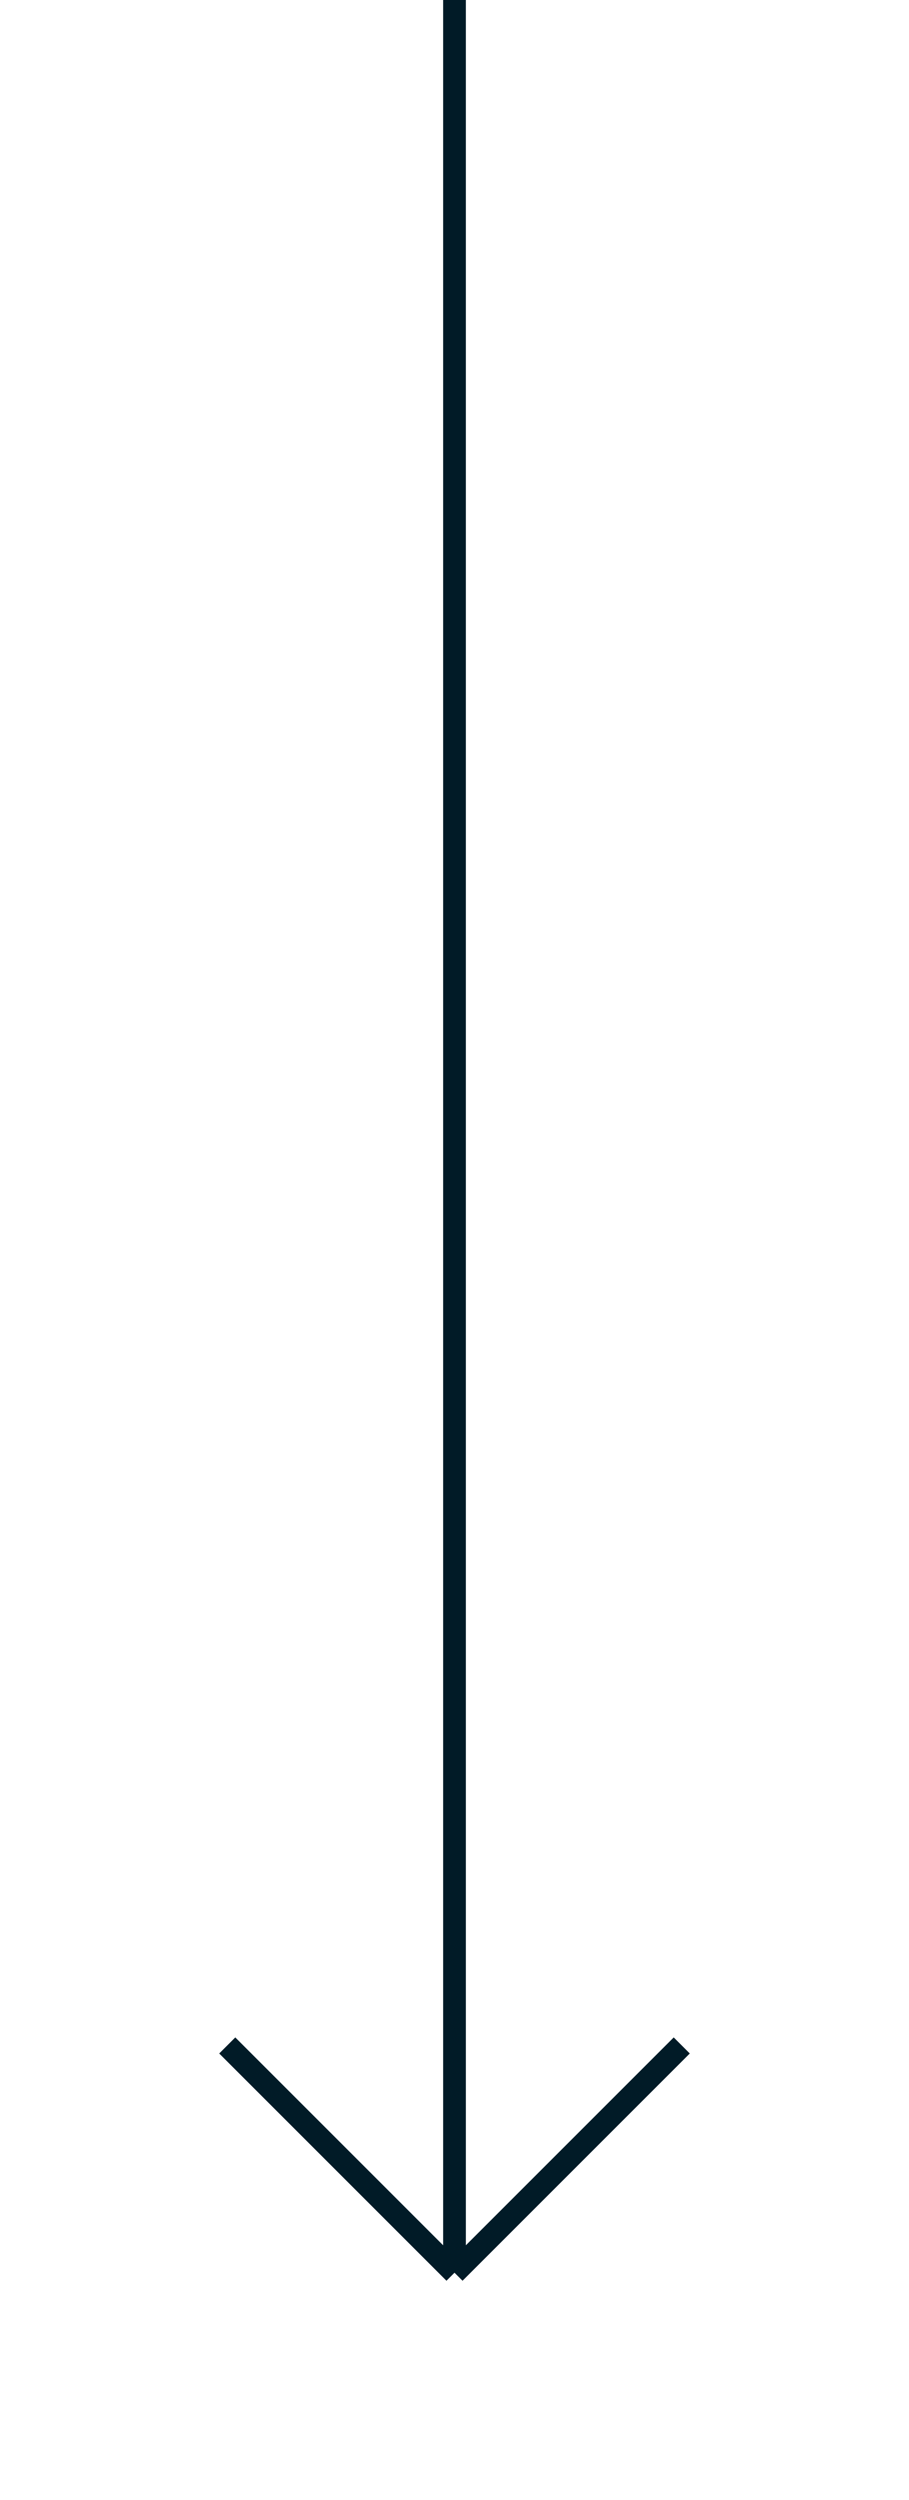 <?xml version="1.0" encoding="UTF-8"?> <svg xmlns="http://www.w3.org/2000/svg" width="4" height="11" viewBox="0 0 4 11" fill="none"> <path d="M2 10L1 9M2 0V10V0ZM2 10L3 9L2 10Z" stroke="#011B27" stroke-width="0.1"></path> </svg> 